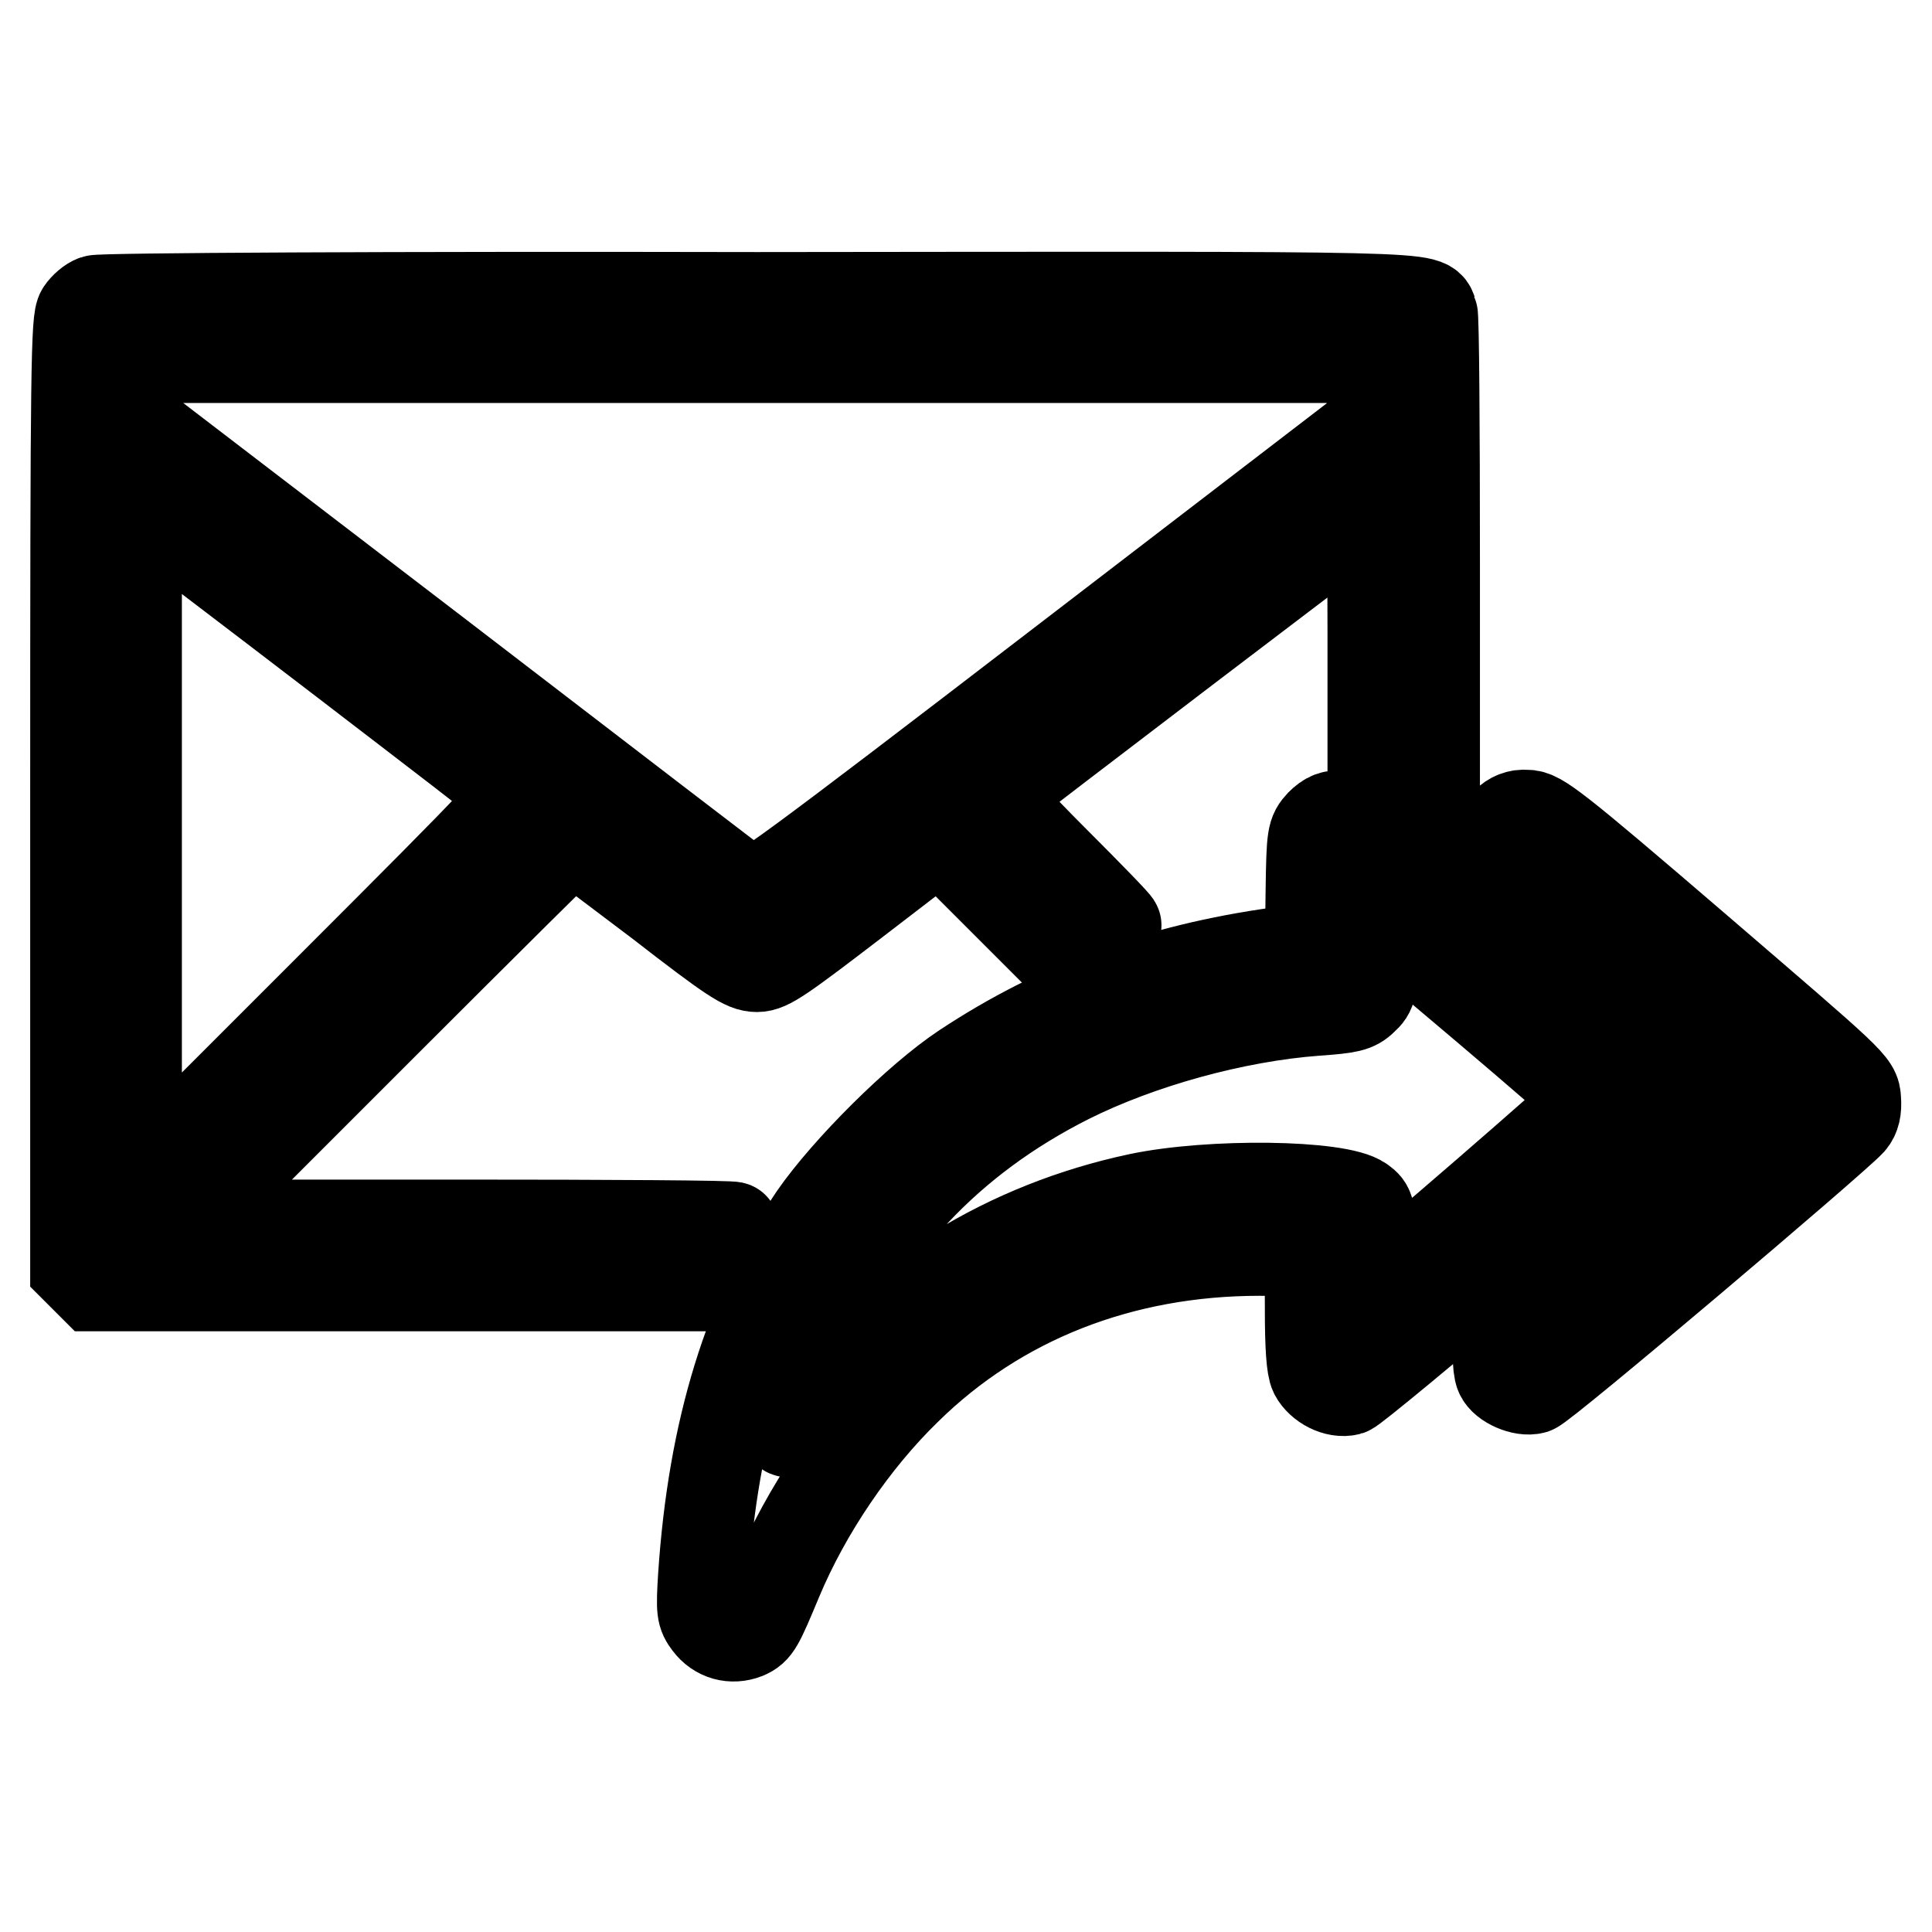 <?xml version="1.0" encoding="utf-8"?>
<!-- Svg Vector Icons : http://www.onlinewebfonts.com/icon -->
<!DOCTYPE svg PUBLIC "-//W3C//DTD SVG 1.1//EN" "http://www.w3.org/Graphics/SVG/1.1/DTD/svg11.dtd">
<svg version="1.1" xmlns="http://www.w3.org/2000/svg" xmlns:xlink="http://www.w3.org/1999/xlink" x="0px" y="0px" viewBox="0 0 256 256" enable-background="new 0 0 256 256" xml:space="preserve">
<g><g><g><path stroke-width="12" fill-opacity="0" stroke="#000000"  d="M12.6,39.8c-0.6,0.2-1.4,0.9-1.8,1.5c-0.7,1-0.8,7-0.8,63.9v62.8l1.2,1.2l1.2,1.2h40.5h40.5l1.8-3.7c1-2,1.9-3.8,2-4.1c0.1-0.2-16.3-0.3-36.5-0.3H24.2l25.7-25.7c14.1-14.1,25.8-25.7,25.9-25.7c0.1,0,5.3,3.9,11.5,8.6c9.8,7.6,11.4,8.6,13,8.6c1.5,0,3.2-1.2,13-8.7l11.2-8.6l7.5,7.5l7.5,7.5l4.1-1.5c2.2-0.9,4.1-1.6,4.3-1.7c0.1-0.1-3.6-3.9-8.2-8.5c-5.1-5.1-8.2-8.5-7.9-8.8c1.4-1.2,49.7-38,49.9-38c0.1,0,0.2,7.4,0.2,16.4V100l1.8,1c1,0.6,2.8,2,4.1,3.1l2.3,2V74.2c0-17.6-0.1-32.3-0.3-32.7c-0.9-2.3,2.8-2.2-89.5-2.1C52.5,39.3,13.1,39.5,12.6,39.8z M181.8,51.9v4.5l-40.8,31.3c-37,28.4-40.9,31.2-41.7,30.7C98.7,118,80.3,103.9,58.3,87L18.2,56.3l0-4.5v-4.4H100h81.8V51.9z M45.5,87.5c12,9.2,22.2,17,22.6,17.5c0.8,0.7-0.7,2.3-24.6,26.2l-25.4,25.4v-45v-45l2.8,2.1C22.4,69.9,33.5,78.3,45.5,87.5z"/><path stroke-width="12" fill-opacity="0" stroke="#000000"  d="M175,109.2c-1.1,1.2-1.2,1.5-1.3,8.8l-0.1,7.6l-4.2,0.6c-15.9,2.2-29.2,7.1-41.6,15.3c-6.2,4.1-15.6,13.5-19.9,19.7c-8.7,12.9-13.4,28.3-14.7,47.6c-0.3,4.7-0.2,5.1,0.7,6.3c1.2,1.6,3.1,2.1,4.9,1.4c1.4-0.6,1.7-1.2,4.2-7.2c3.8-9.1,10.1-18.4,17.1-25.2c12.2-12,28.5-18.4,46.8-18.4c2.8,0,5.5,0.1,5.9,0.3c0.7,0.2,0.8,1.4,0.8,7.6c0,4.9,0.2,7.6,0.6,8.4c0.8,1.5,2.9,2.6,4.5,2.2c1.1-0.3,40.8-33.9,42.3-35.7c1.1-1.3,0.7-3.7-0.7-5.3c-0.8-0.8-10.2-9-21-18.2c-17.9-15.3-19.8-16.8-21.4-16.8C176.7,107.9,175.9,108.3,175,109.2z M196.7,133.3c7.8,6.6,14.2,12.2,14.3,12.4c0.1,0.3-28.4,25-28.9,25c-0.1,0-0.3-2.4-0.4-5.3c-0.1-5.1-0.2-5.4-1.3-6.2c-3-2.2-20-2.4-29.5-0.4c-17.4,3.7-32.5,13-42.8,26.4c-1.7,2.3-3.3,4.3-3.6,4.5c-0.7,0.8,1.5-6.5,3.3-10.7c6.6-16,17.9-28.1,33.8-36.1c9.4-4.7,22-8.2,32.8-9c4.3-0.3,5.2-0.5,6.2-1.5c1.2-1.1,1.2-1.4,1.2-6.3c0-2.9,0.2-5.1,0.4-5C182.4,121.2,188.9,126.7,196.7,133.3z"/><path stroke-width="12" fill-opacity="0" stroke="#000000"  d="M199.6,109c-1.5,1.6-1.4,4.4,0.2,5.9c0.7,0.6,9,7.8,18.5,15.9c9.5,8.2,17.2,15,17.2,15.2s-8.3,7.5-18.5,16.2c-17.6,15.1-18.5,15.9-18.5,17.5c0,0.9,0.1,2,0.3,2.4c0.5,1.2,3,2.3,4.4,1.9c1.1-0.2,39.8-33,42-35.4c0.6-0.7,0.8-1.6,0.7-2.9c-0.1-2-0.3-2.1-21-19.9c-19.2-16.5-21-17.8-22.6-17.8C201.2,107.9,200.3,108.3,199.6,109z"/></g></g></g>
</svg>